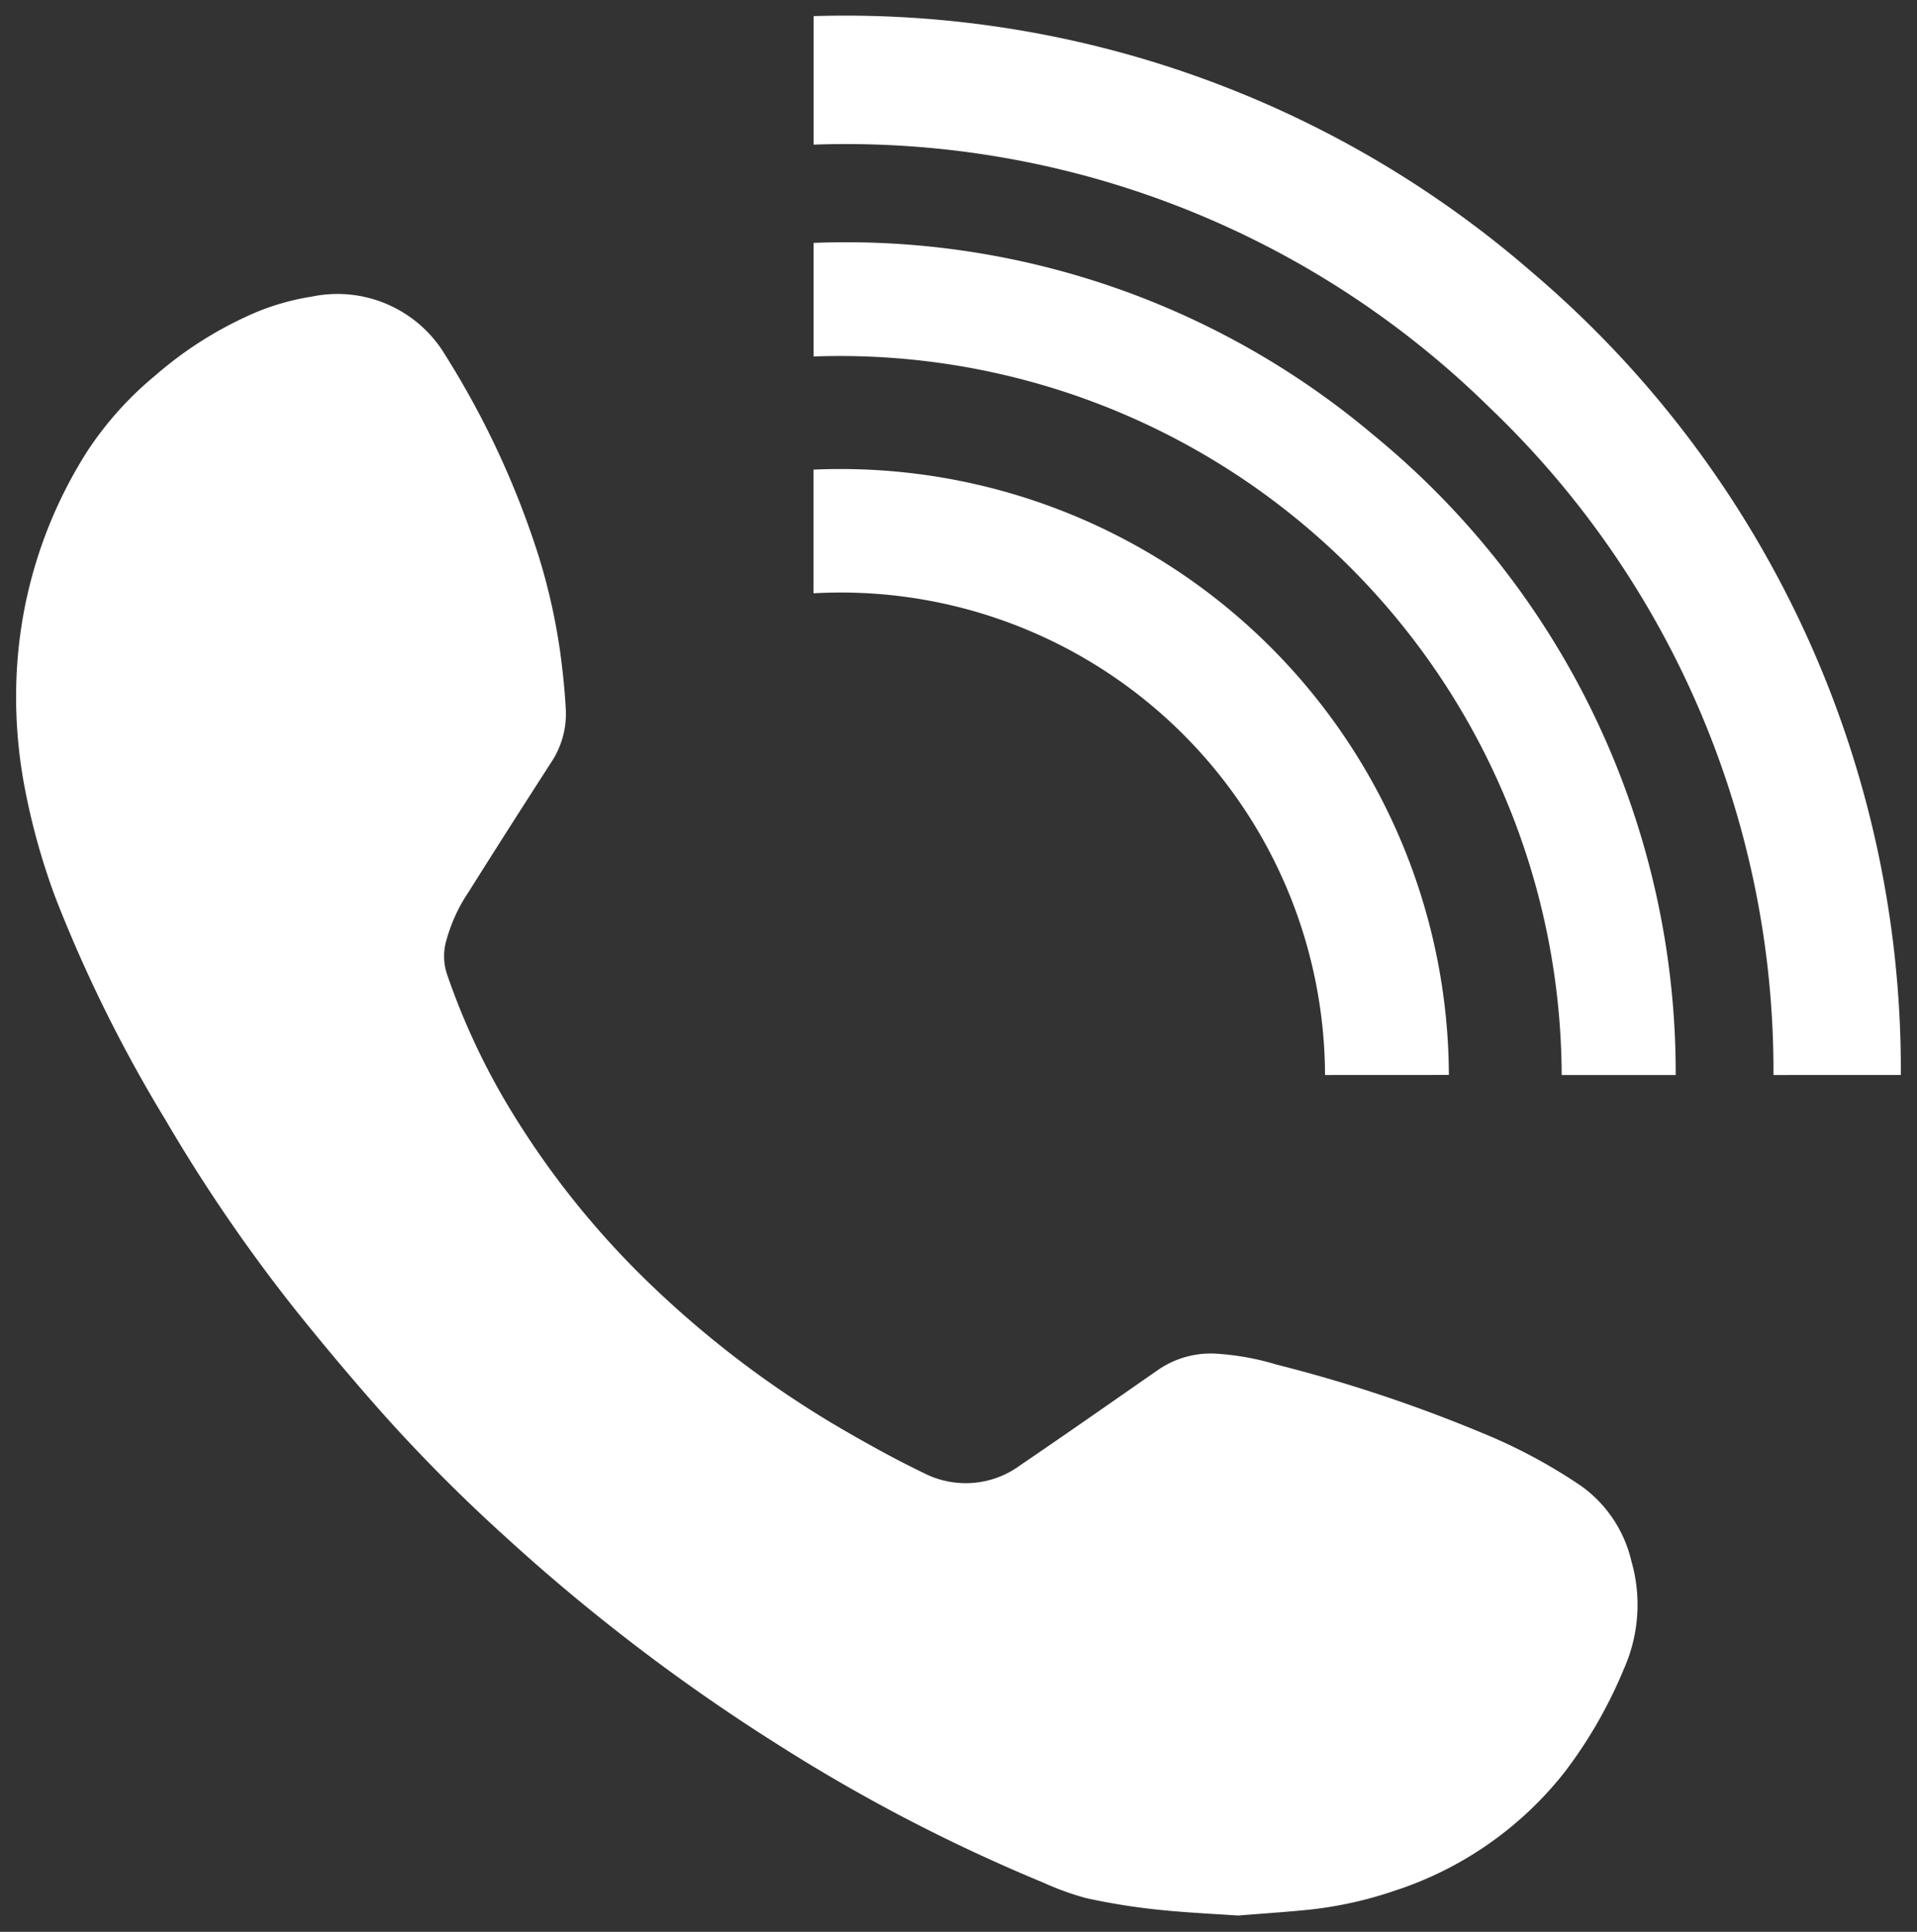 <svg xmlns="http://www.w3.org/2000/svg" width="59.513" height="59.984" viewBox="0 0 59.513 59.984">
  <rect x="0" y="0" width="59.513" height="59.984" fill="#333333" stroke="none"/>
  <path id="Call_icon" data-name="Call icon" d="M35.355,58.786a19.829,19.829,0,0,1-2.145-.351,8.7,8.7,0,0,1-1.318-.478A53.307,53.307,0,0,1,23.5,53.575Q21.014,52,18.694,50.182q-1.813-1.417-3.512-2.972A50.851,50.851,0,0,1,11.39,43.4q-1.377-1.553-2.674-3.173a50.46,50.46,0,0,1-4.088-5.97,44.042,44.042,0,0,1-3.4-6.868A20.9,20.9,0,0,1,.285,24.05a15.017,15.017,0,0,1-.264-3.705A14.112,14.112,0,0,1,2.2,13.527a10.554,10.554,0,0,1,2.12-2.367A11.83,11.83,0,0,1,7.152,9.328,7.473,7.473,0,0,1,9.181,8.71a3.9,3.9,0,0,1,4.155,1.836,27.07,27.07,0,0,1,2.877,6.191,19.082,19.082,0,0,1,.679,3.019c.077.566.137,1.136.169,1.706a2.715,2.715,0,0,1-.425,1.673Q15.328,25.16,14.045,27.2a5.111,5.111,0,0,0-.713,1.595,1.754,1.754,0,0,0,.051.97,21.591,21.591,0,0,0,2.194,4.564,26.705,26.705,0,0,0,4.163,5.095,31.29,31.29,0,0,0,6.089,4.558c.766.442,1.544.868,2.341,1.252a2.852,2.852,0,0,0,3-.235c1.439-.978,2.863-1.977,4.292-2.97a2.881,2.881,0,0,1,1.74-.5,8.182,8.182,0,0,1,1.922.34,45.416,45.416,0,0,1,6.382,2.121,16.748,16.748,0,0,1,3.077,1.647,3.977,3.977,0,0,1,1.563,2.336,4.9,4.9,0,0,1-.231,3.344,14.321,14.321,0,0,1-1.828,3.191,11.055,11.055,0,0,1-5.293,3.7,12.183,12.183,0,0,1-2.61.584c-.756.078-1.516.127-2.251.186C37.056,58.919,36.2,58.88,35.355,58.786ZM47.982,32.879a22.408,22.408,0,0,0-23.225-22.31V7.042A25.386,25.386,0,0,1,42.14,13.008a25.594,25.594,0,0,1,9.382,19.871Zm6.575,0a28.465,28.465,0,0,0-8.813-20.724A28.481,28.481,0,0,0,24.759,3.991V0A32.507,32.507,0,0,1,47.078,7.967,32.492,32.492,0,0,1,58.511,32.878Zm-13.922,0A15.034,15.034,0,0,0,24.755,17.922V14.082A18.889,18.889,0,0,1,44.48,32.877Z" transform="translate(0.5 0.5)" fill="#fff" stroke="rgba(0,0,0,0)" stroke-miterlimit="10" stroke-width="1"/>
</svg>
